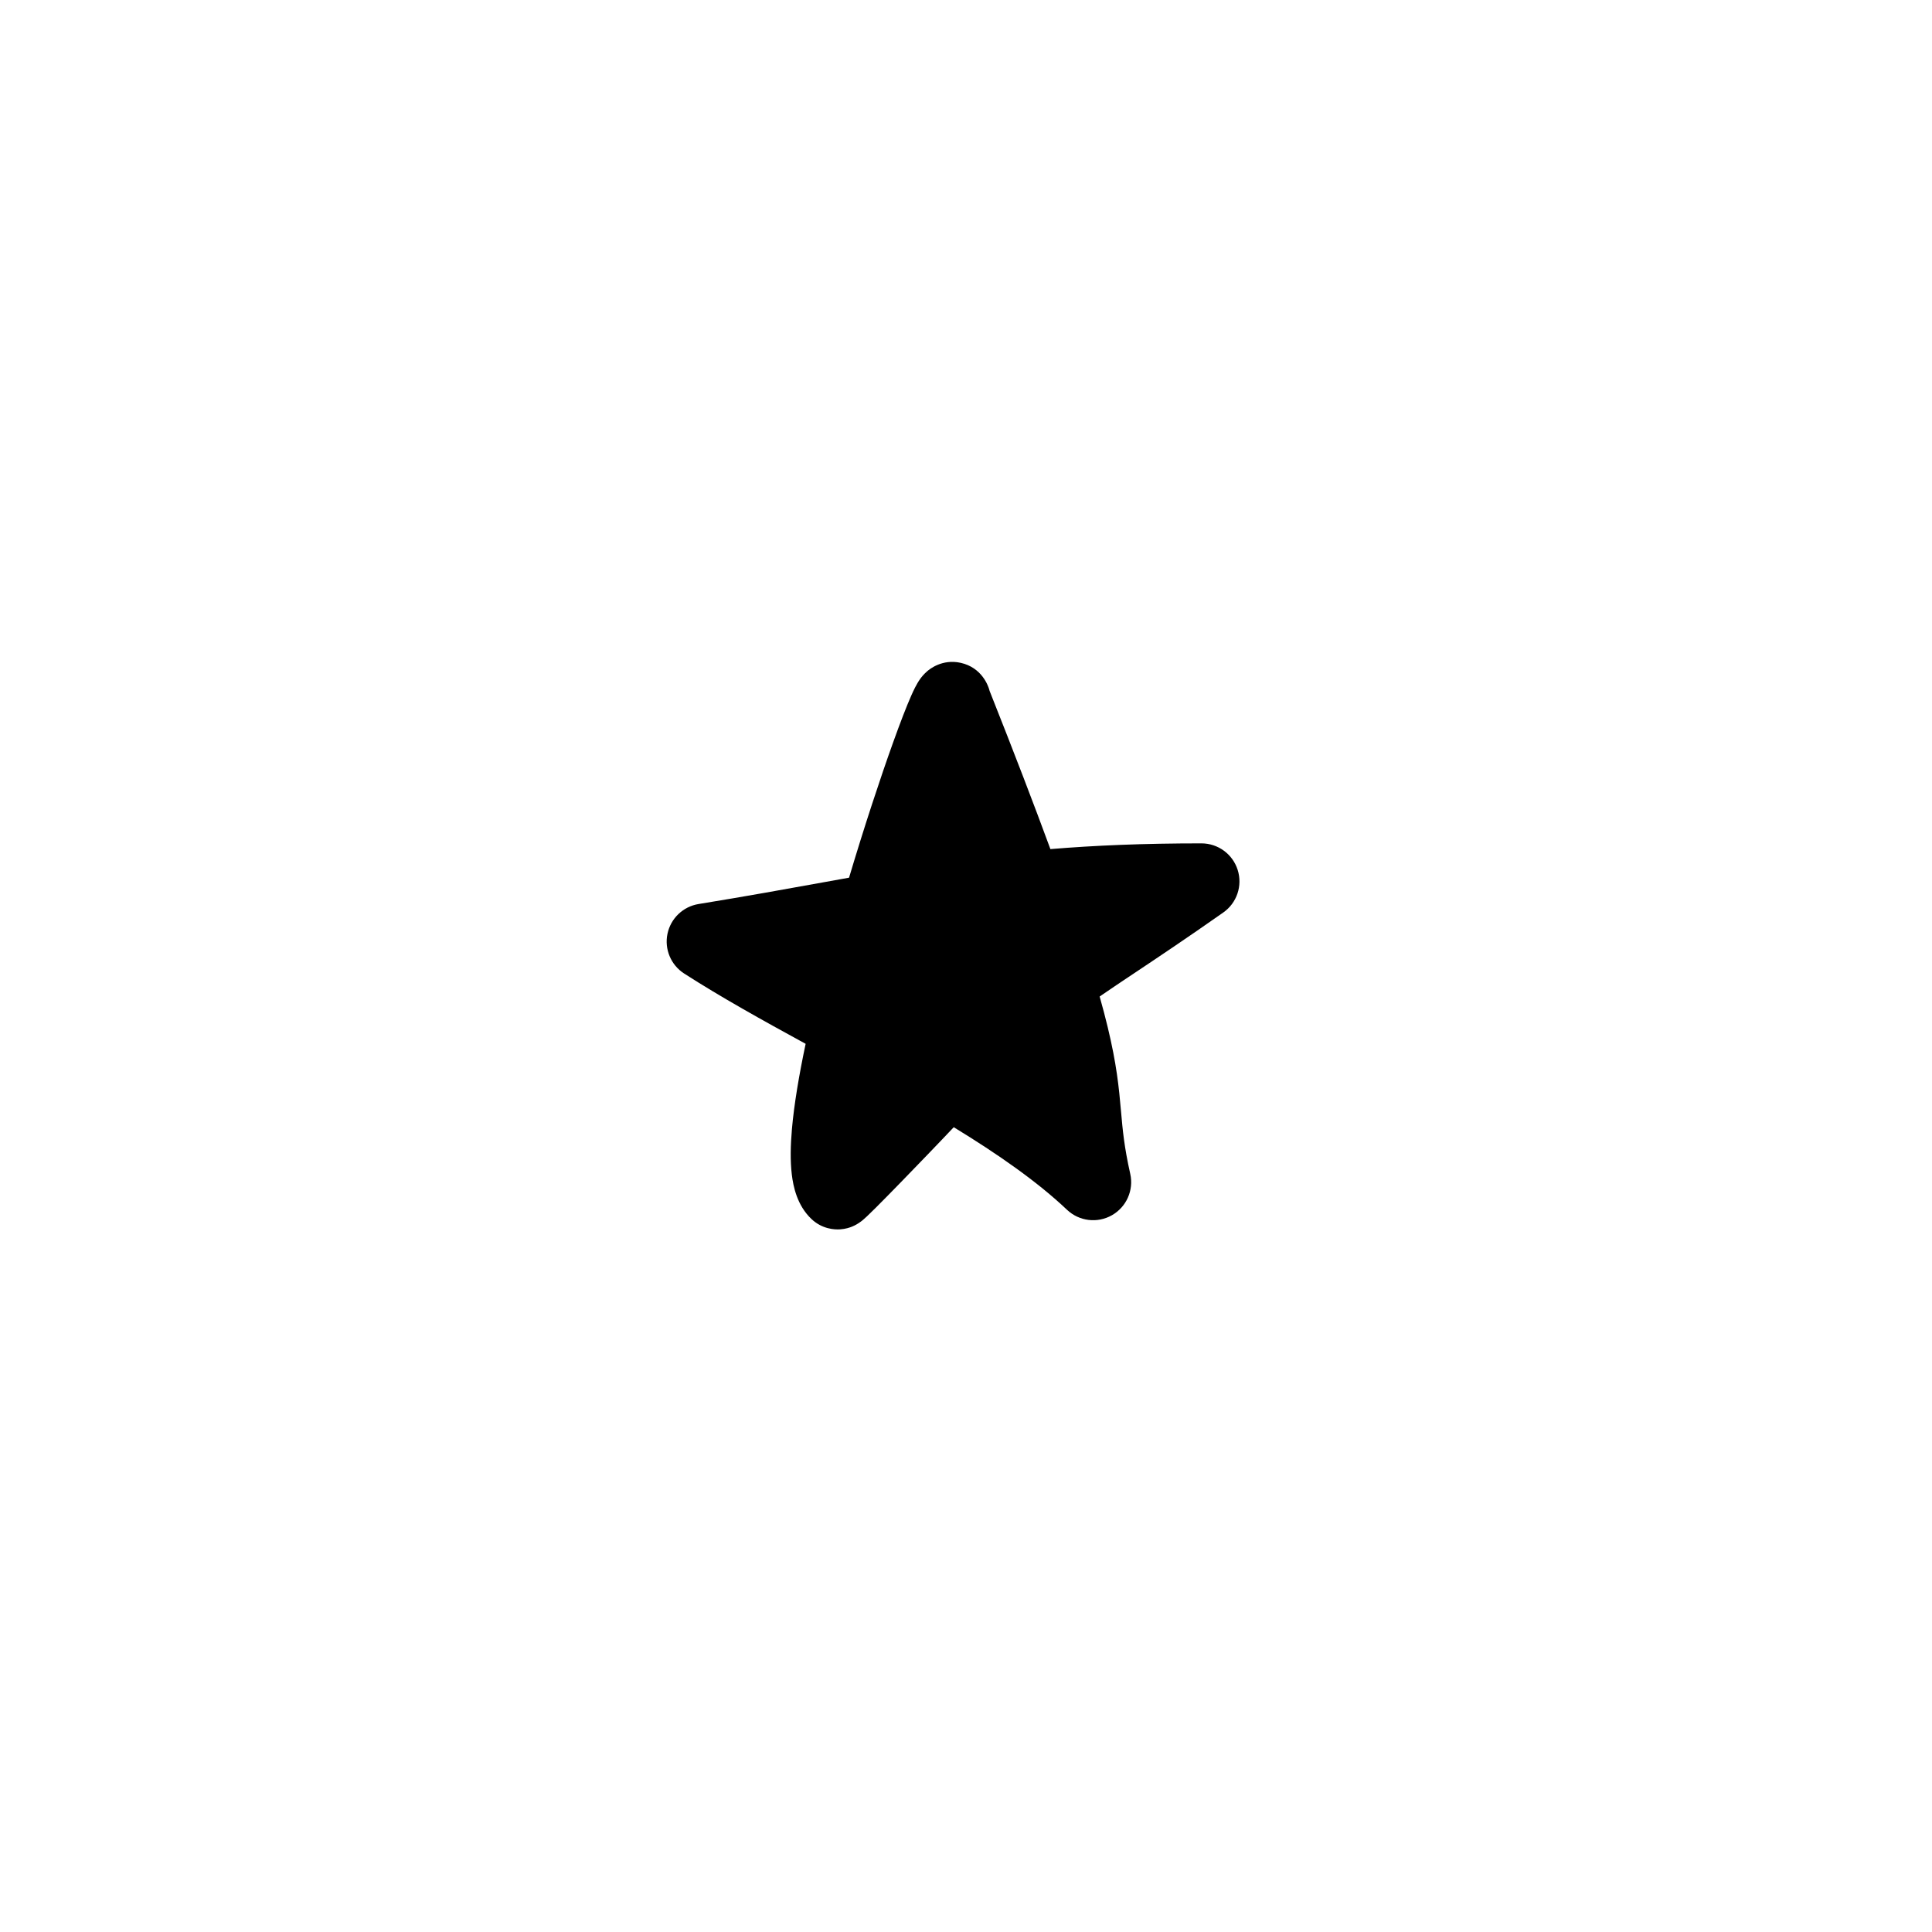 <?xml version="1.0" encoding="UTF-8"?>
<!-- Uploaded to: ICON Repo, www.svgrepo.com, Generator: ICON Repo Mixer Tools -->
<svg fill="#000000" width="800px" height="800px" version="1.1" viewBox="144 144 512 512" xmlns="http://www.w3.org/2000/svg">
 <path d="m320.89 391.46c-0.852 4.082 0.902 8.27 4.406 10.527 9.645 6.215 20.84 12.43 32.207 18.637-1.746 8.258-3.062 16.039-3.637 22.617-0.367 4.242-0.469 8.395-0.027 12.039 0.383 3.156 1.398 8.164 5.203 11.77 2.828 2.676 6.098 2.836 7.578 2.742 1.508-0.098 2.629-0.508 3.094-0.691 0.992-0.398 1.699-0.863 1.895-0.996 0.531-0.352 0.945-0.691 1.09-0.816 0.379-0.316 0.762-0.672 1.059-0.953 0.641-0.602 1.469-1.414 2.375-2.32 1.836-1.828 4.242-4.285 6.664-6.773 4.844-4.981 9.898-10.246 10.844-11.246 1.07-1.129 2.106-2.219 3.113-3.277 11.762 7.184 22.137 14.426 30.012 21.883 3.219 3.051 8.051 3.637 11.902 1.449 3.856-2.191 5.828-6.641 4.859-10.965-1.617-7.231-2.008-11.59-2.445-16.555-0.137-1.527-0.277-3.109-0.461-4.856-0.676-6.414-1.855-13.727-5.203-25.59 2.852-1.969 5.953-4.039 9.57-6.449 6.117-4.078 13.52-9.02 23.195-15.816 3.598-2.527 5.141-7.09 3.816-11.281-1.324-4.191-5.211-7.039-9.609-7.039-15.305 0-28.227 0.543-40.023 1.52-4.254-11.582-9.535-25.363-16.113-41.926-0.039-0.148-0.082-0.305-0.129-0.461-0.301-0.965-1.953-5.723-7.512-6.973-4.934-1.109-8.309 1.73-8.836 2.172l-0.008 0.008c-0.996 0.84-1.633 1.695-1.902 2.066-1.004 1.398-1.832 3.211-2.356 4.391-1.285 2.894-2.981 7.305-4.879 12.602-3.348 9.332-7.547 22.051-11.625 35.695-2.062 0.371-4.148 0.746-6.266 1.129-10.09 1.828-20.945 3.793-33.602 5.852-4.117 0.668-7.398 3.805-8.25 7.887zm65.57-61.227c-0.004-0.078-0.004-0.137-0.004-0.176v-0.008c0 0.059 0.004 0.121 0.004 0.184z" fill-rule="evenodd"/>
</svg>